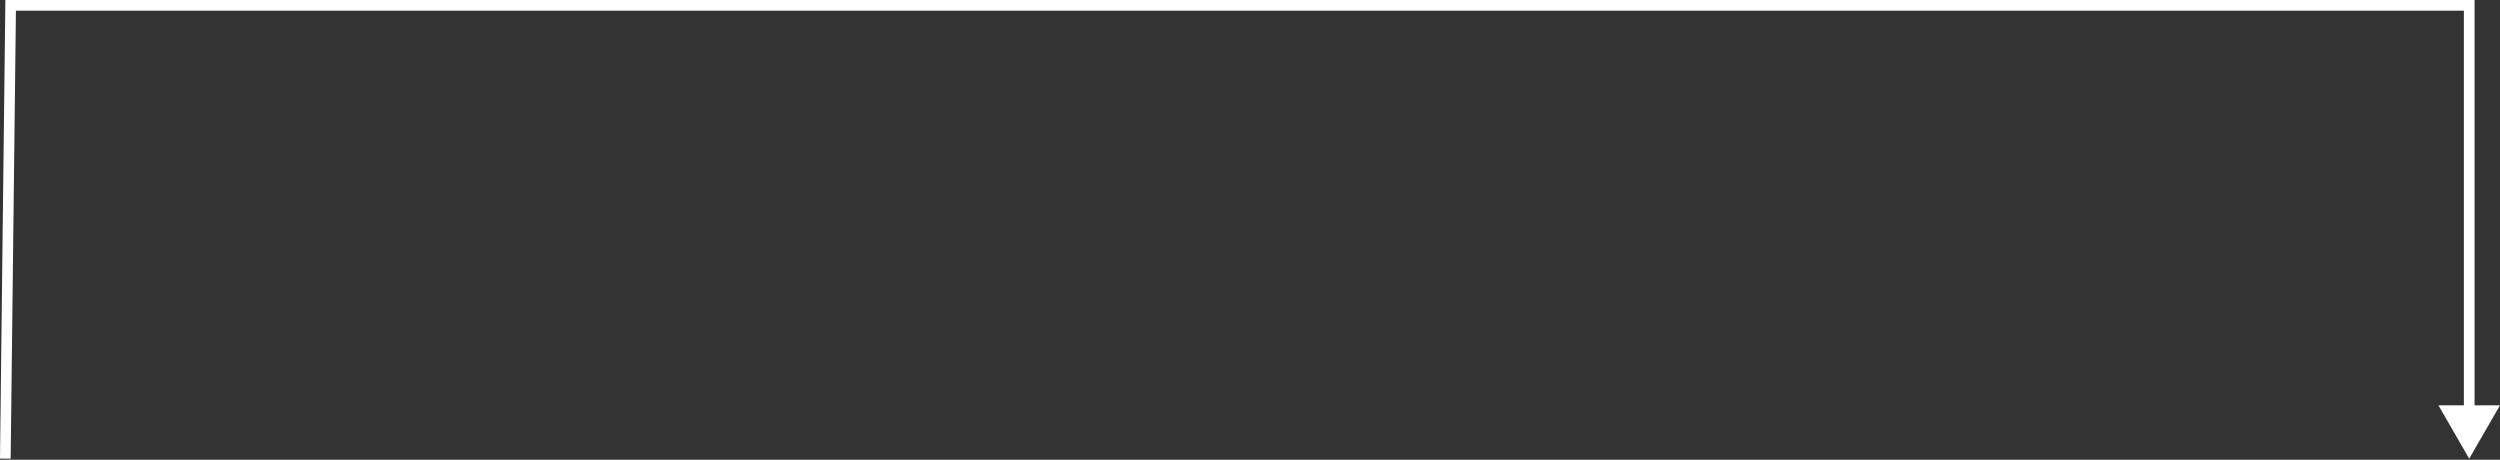 <?xml version="1.0" encoding="UTF-8"?> <svg xmlns="http://www.w3.org/2000/svg" width="1876" height="345" viewBox="0 0 1876 345" fill="none"><rect x="0" y="0" width="1876" height="345" fill="#333333" stroke="none"/> <path d="M7.991 4.002V0H4.036L3.99 3.955L7.991 4.002ZM1852.9 4.002H1856.9V0H1852.9V4.002ZM1852.9 344.166L1876 304.147H1829.79L1852.9 344.166ZM8.003 344.213L11.993 4.049L3.99 3.955L-0 344.119L8.003 344.213ZM7.991 8.004H1852.9V0H7.991V8.004ZM1848.89 4.002V308.149H1856.9V4.002H1848.89Z" fill="white"></path> </svg> 